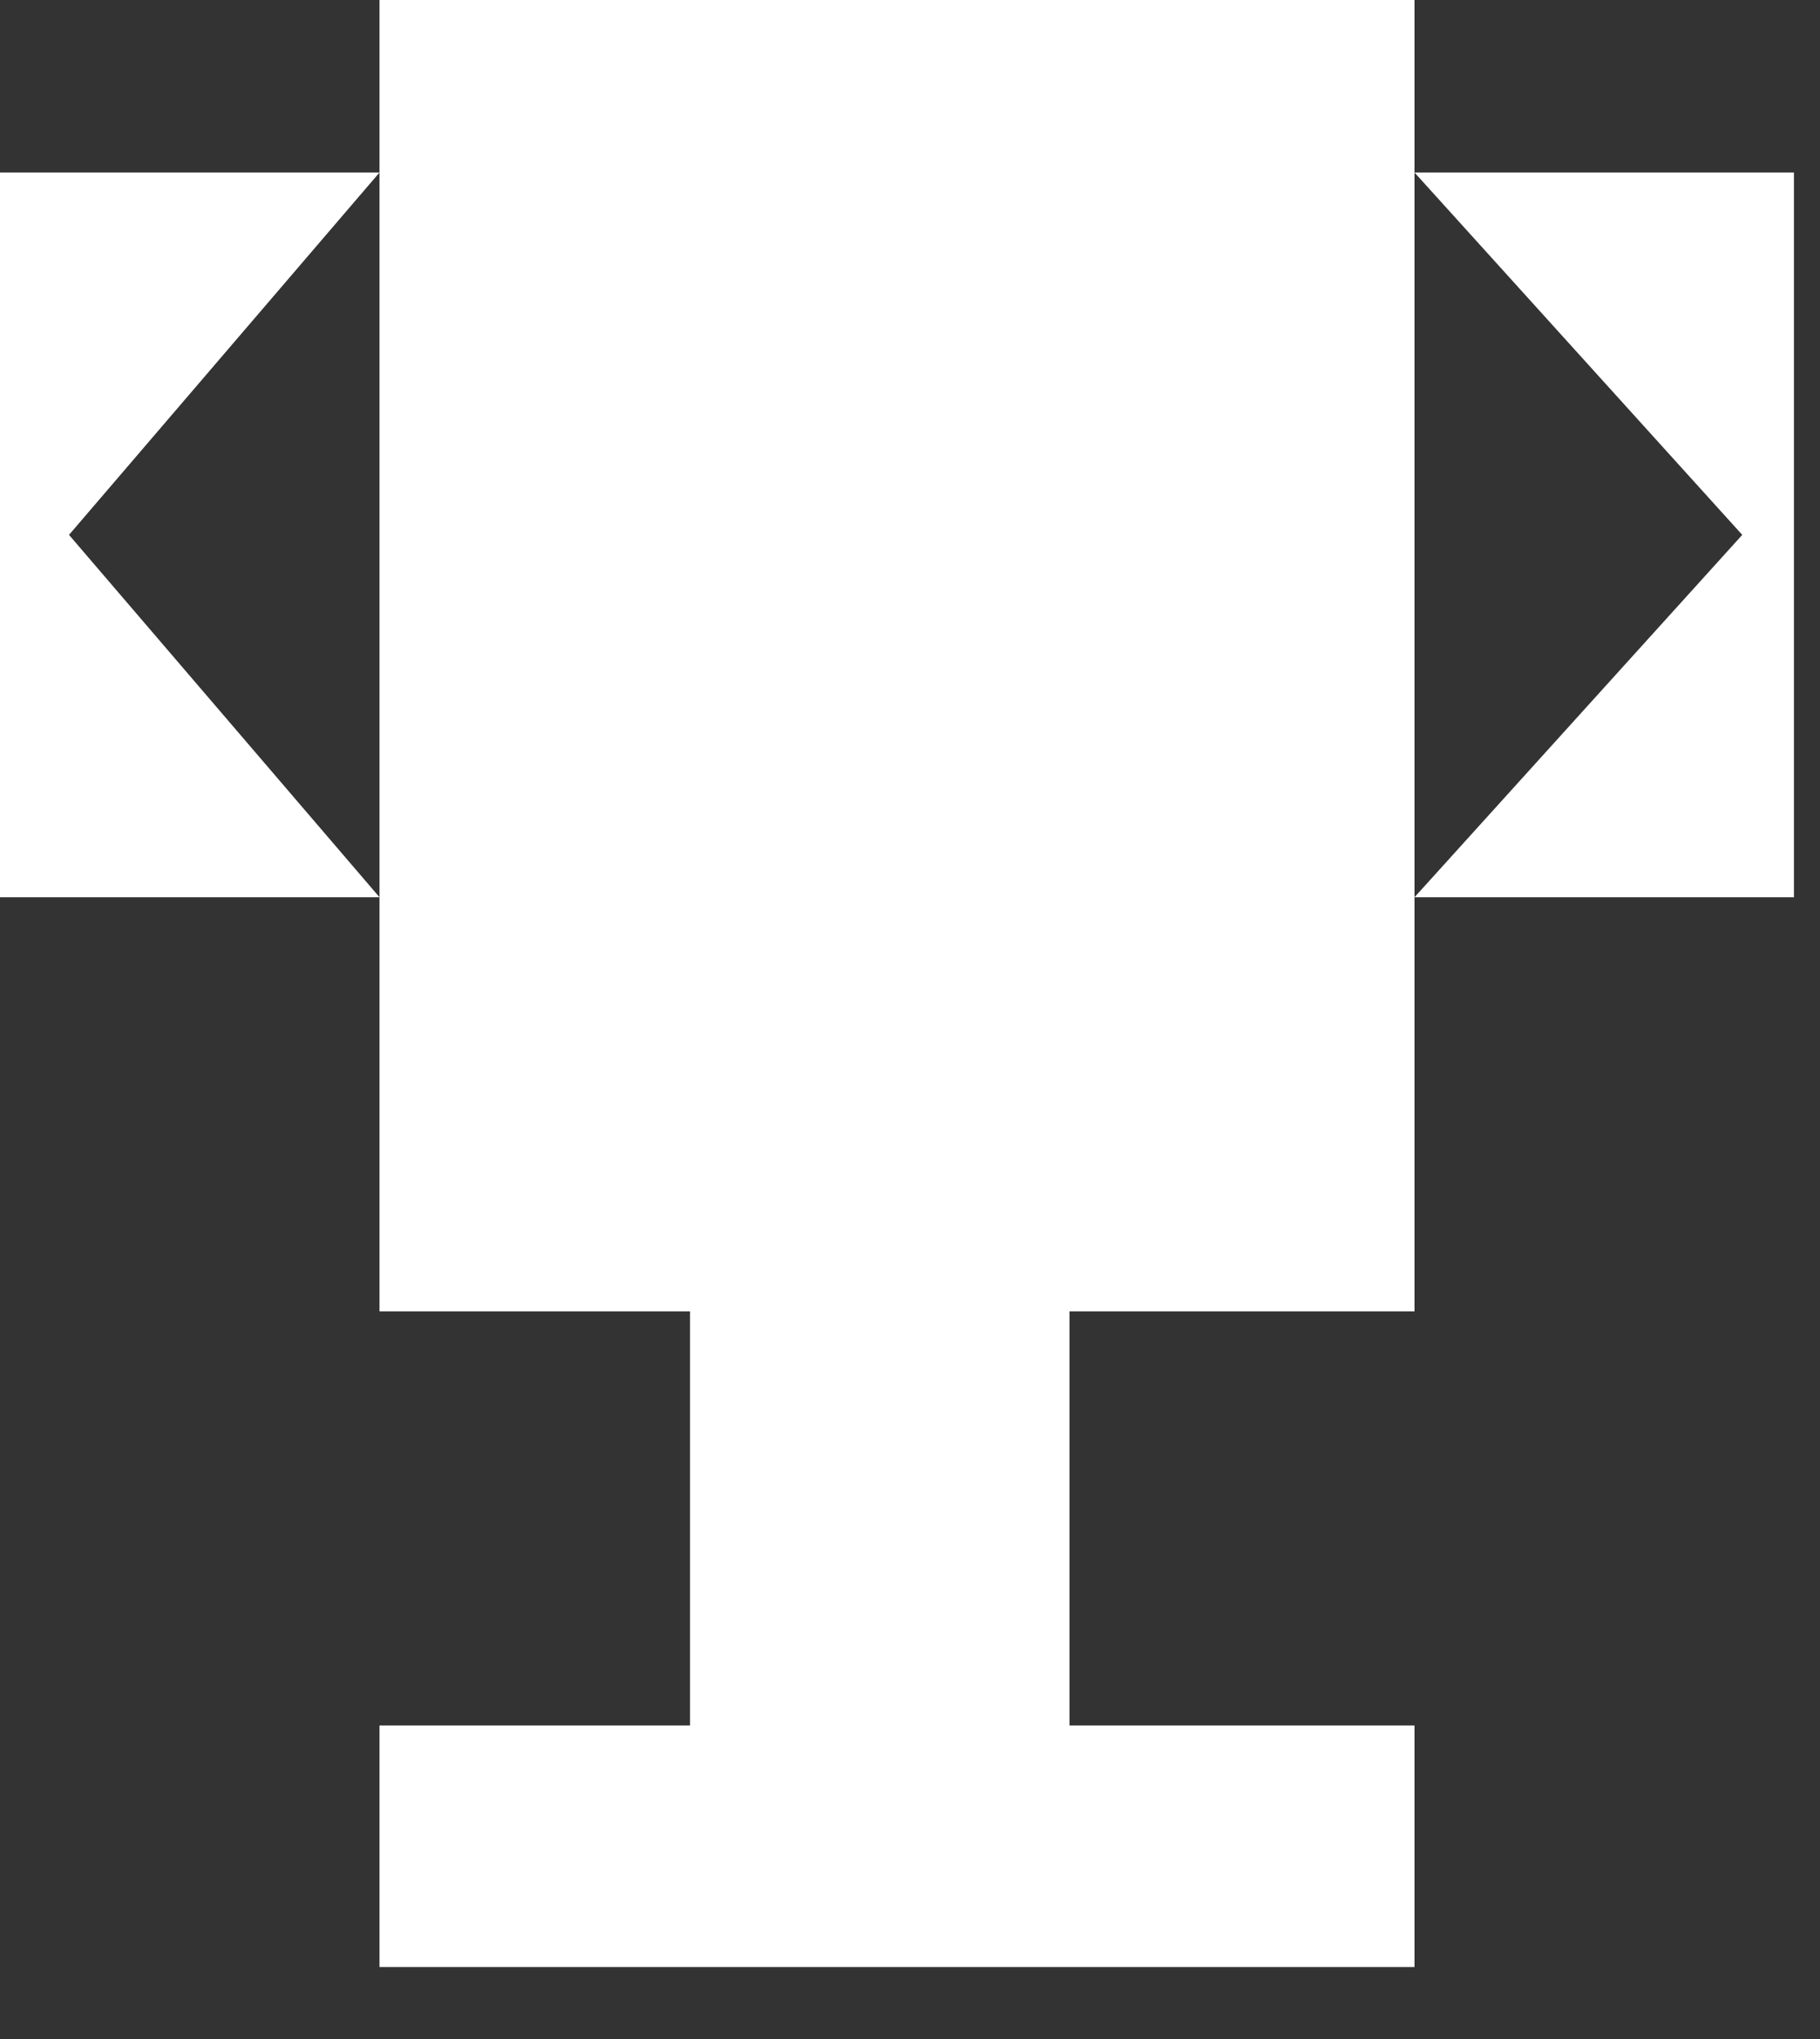<svg width="25" height="28" viewBox="0 0 25 28" fill="none" xmlns="http://www.w3.org/2000/svg">
<rect x="0" y="0" width="25" height="28" fill="#333333" stroke="none"/>
<g id="Group 1">
<rect id="Rectangle 11" x="5.213" width="14.217" height="18.008" fill="white"/>
<rect id="Rectangle 12" x="9.478" y="15.639" width="5.213" height="9.952" fill="white"/>
<rect id="Rectangle 15" x="5.213" y="23.695" width="14.217" height="3.317" fill="white"/>
<path id="Rectangle 13" d="M19.43 2.369H24.642V12.321H19.43L23.932 7.345L19.43 2.369Z" fill="white"/>
<path id="Rectangle 14" d="M0 2.369H5.213L0.948 7.345L5.213 12.321H0V2.369Z" fill="white"/>
</g>
</svg>
